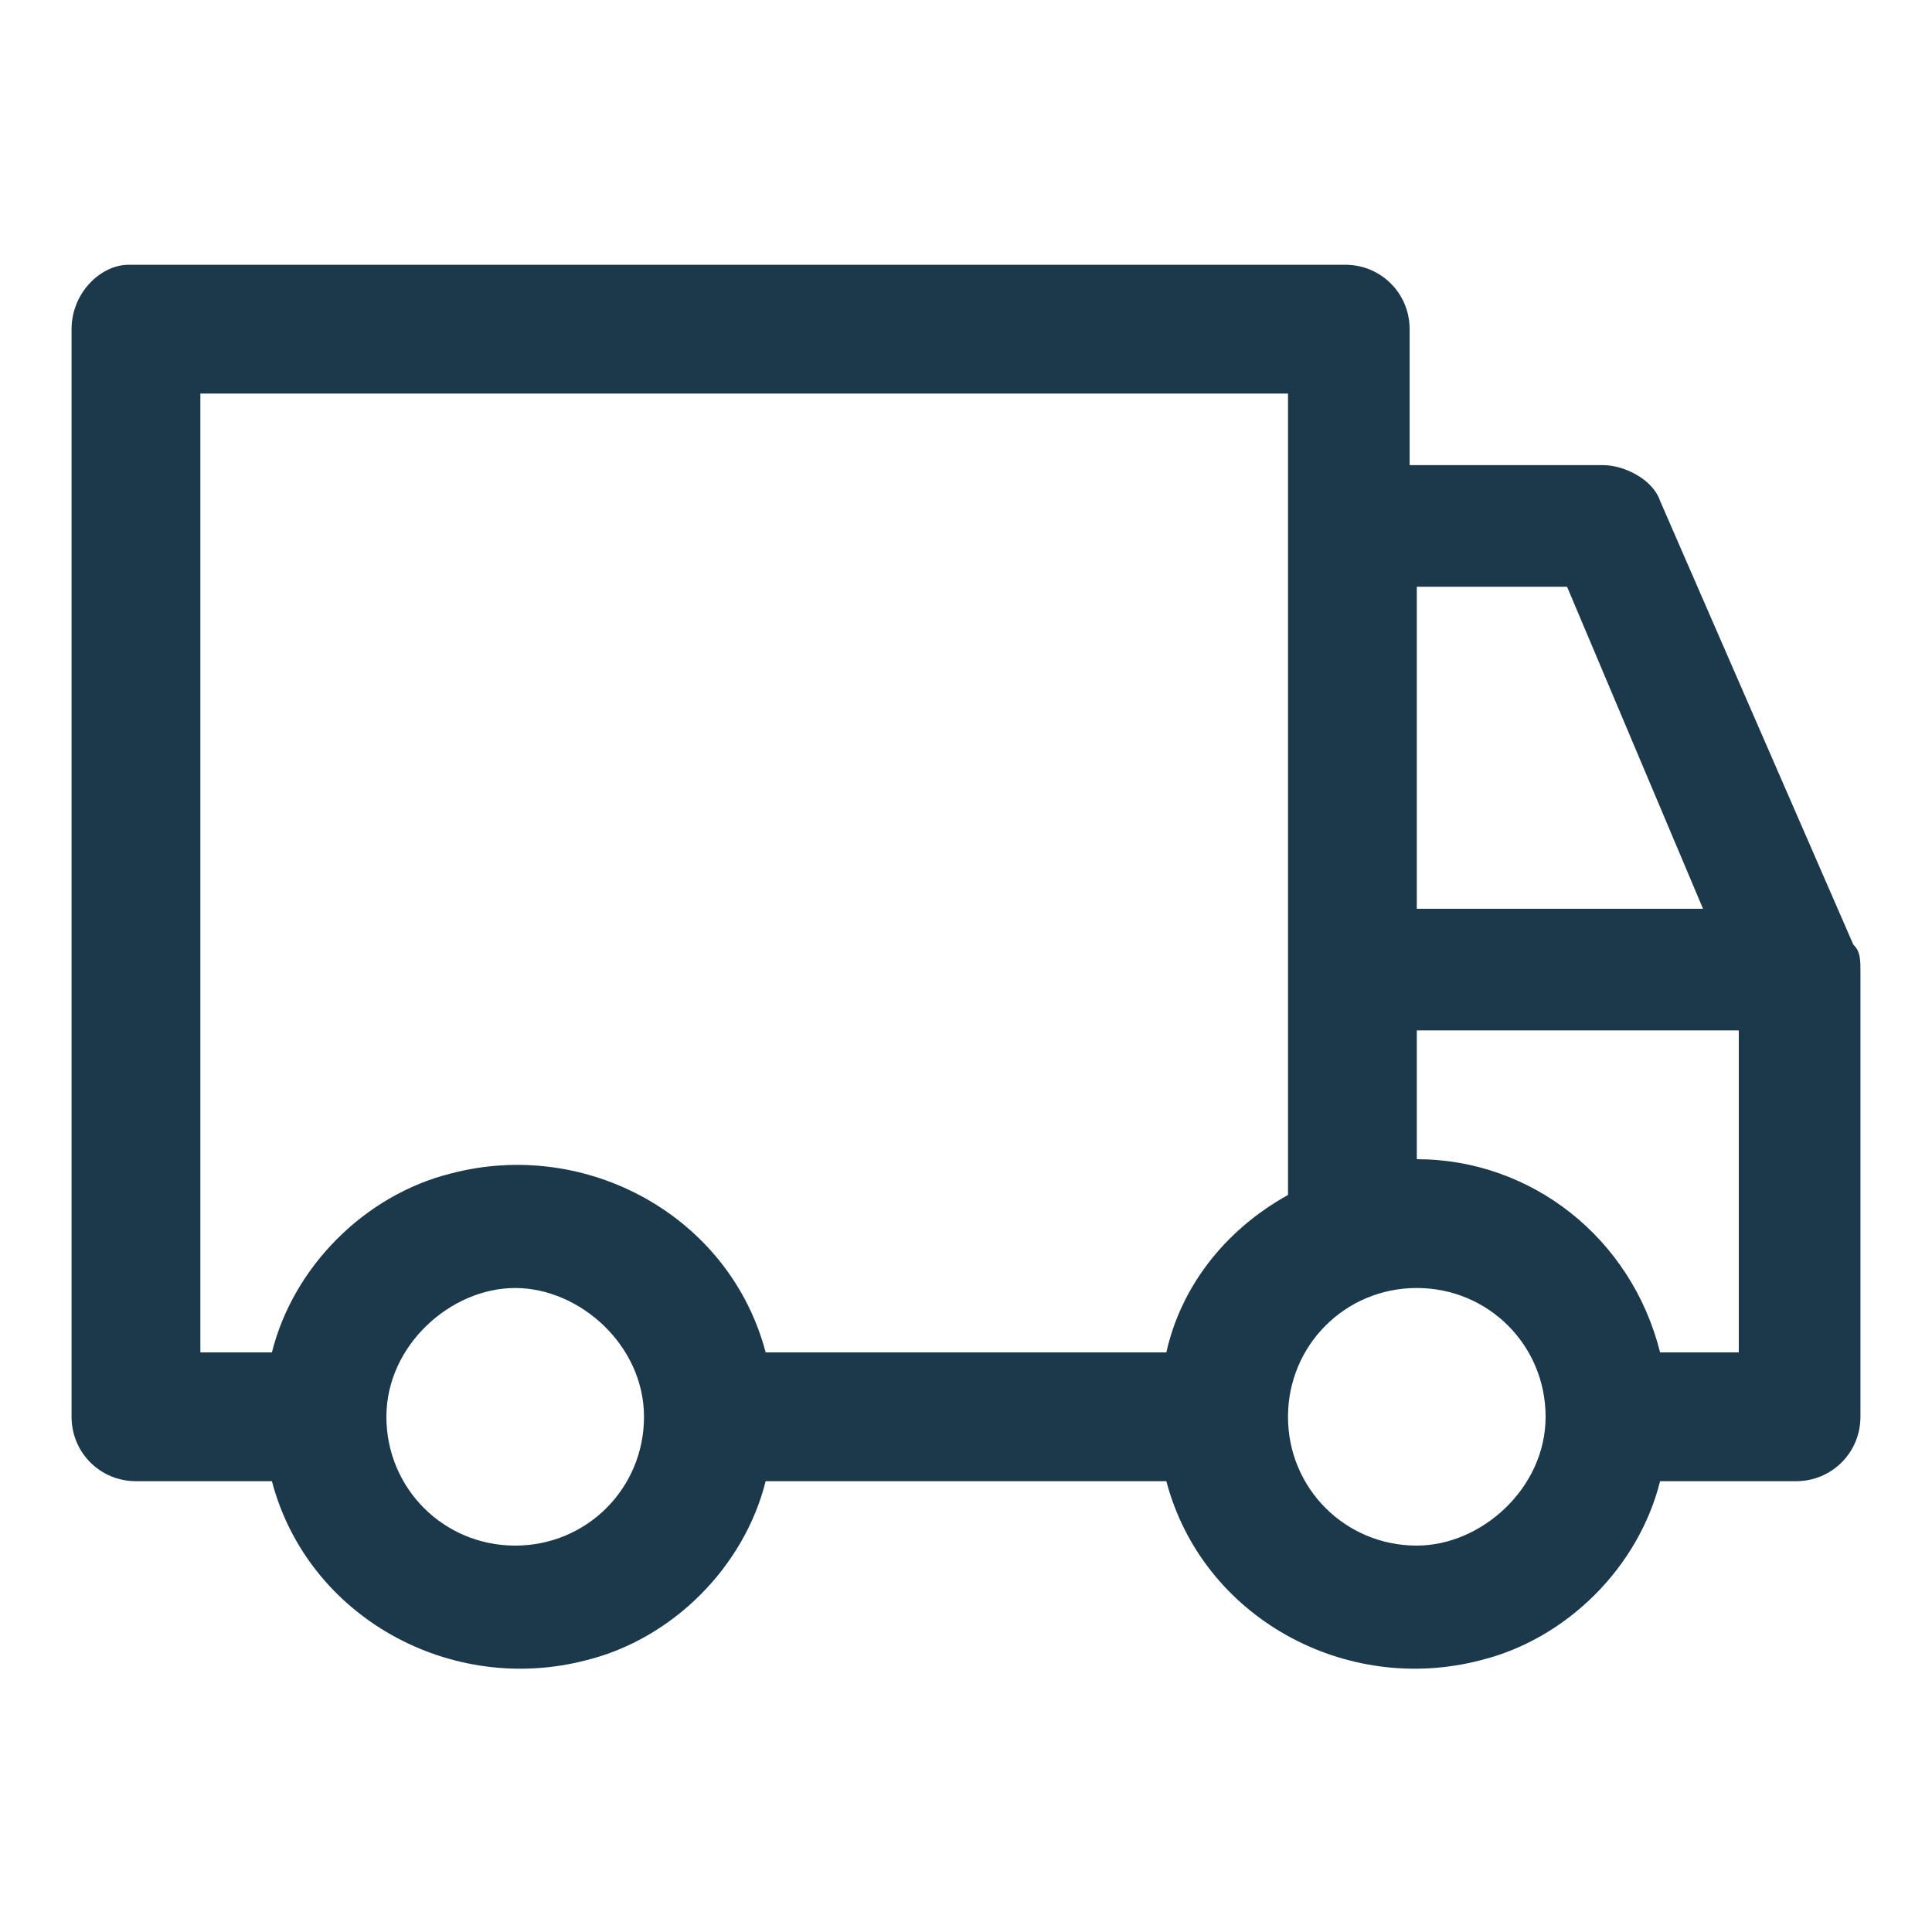<svg xmlns="http://www.w3.org/2000/svg" xml:space="preserve" style="enable-background:new 0 0 27 27" viewBox="0 0 27 27"><path d="M25.9 13.2 23.2 7c-.1-.3-.5-.5-.8-.5h-2.7V4.6c0-.5-.4-.9-.9-.9h-17c-.4 0-.8.4-.8.9v15.2c0 .5.4.9.9.9h1.9c.5 1.9 2.5 3 4.4 2.5 1.2-.3 2.2-1.3 2.5-2.5h5.6c.5 1.9 2.5 3 4.4 2.5 1.2-.3 2.2-1.3 2.5-2.5h1.9c.5 0 .9-.4.9-.9v-6.2c0-.2 0-.3-.1-.4zm-6.1-5h2.1l1.9 4.5h-4V8.2zM7.2 21.6c-1 0-1.8-.8-1.8-1.8S6.3 18 7.2 18s1.8.8 1.8 1.8-.8 1.8-1.8 1.8zm9.1-2.7h-5.6c-.5-1.9-2.5-3-4.4-2.5-1.2.3-2.2 1.3-2.5 2.5h-1V5.5H18v11.2c-.9.5-1.5 1.3-1.7 2.2zm3.5 2.7c-1 0-1.8-.8-1.8-1.8s.8-1.8 1.8-1.8 1.8.8 1.8 1.8-.9 1.8-1.8 1.8zm4.4-2.7h-1c-.4-1.6-1.8-2.7-3.4-2.7v-1.8h4.5v4.5z" style="fill:#1c384b"/></svg>